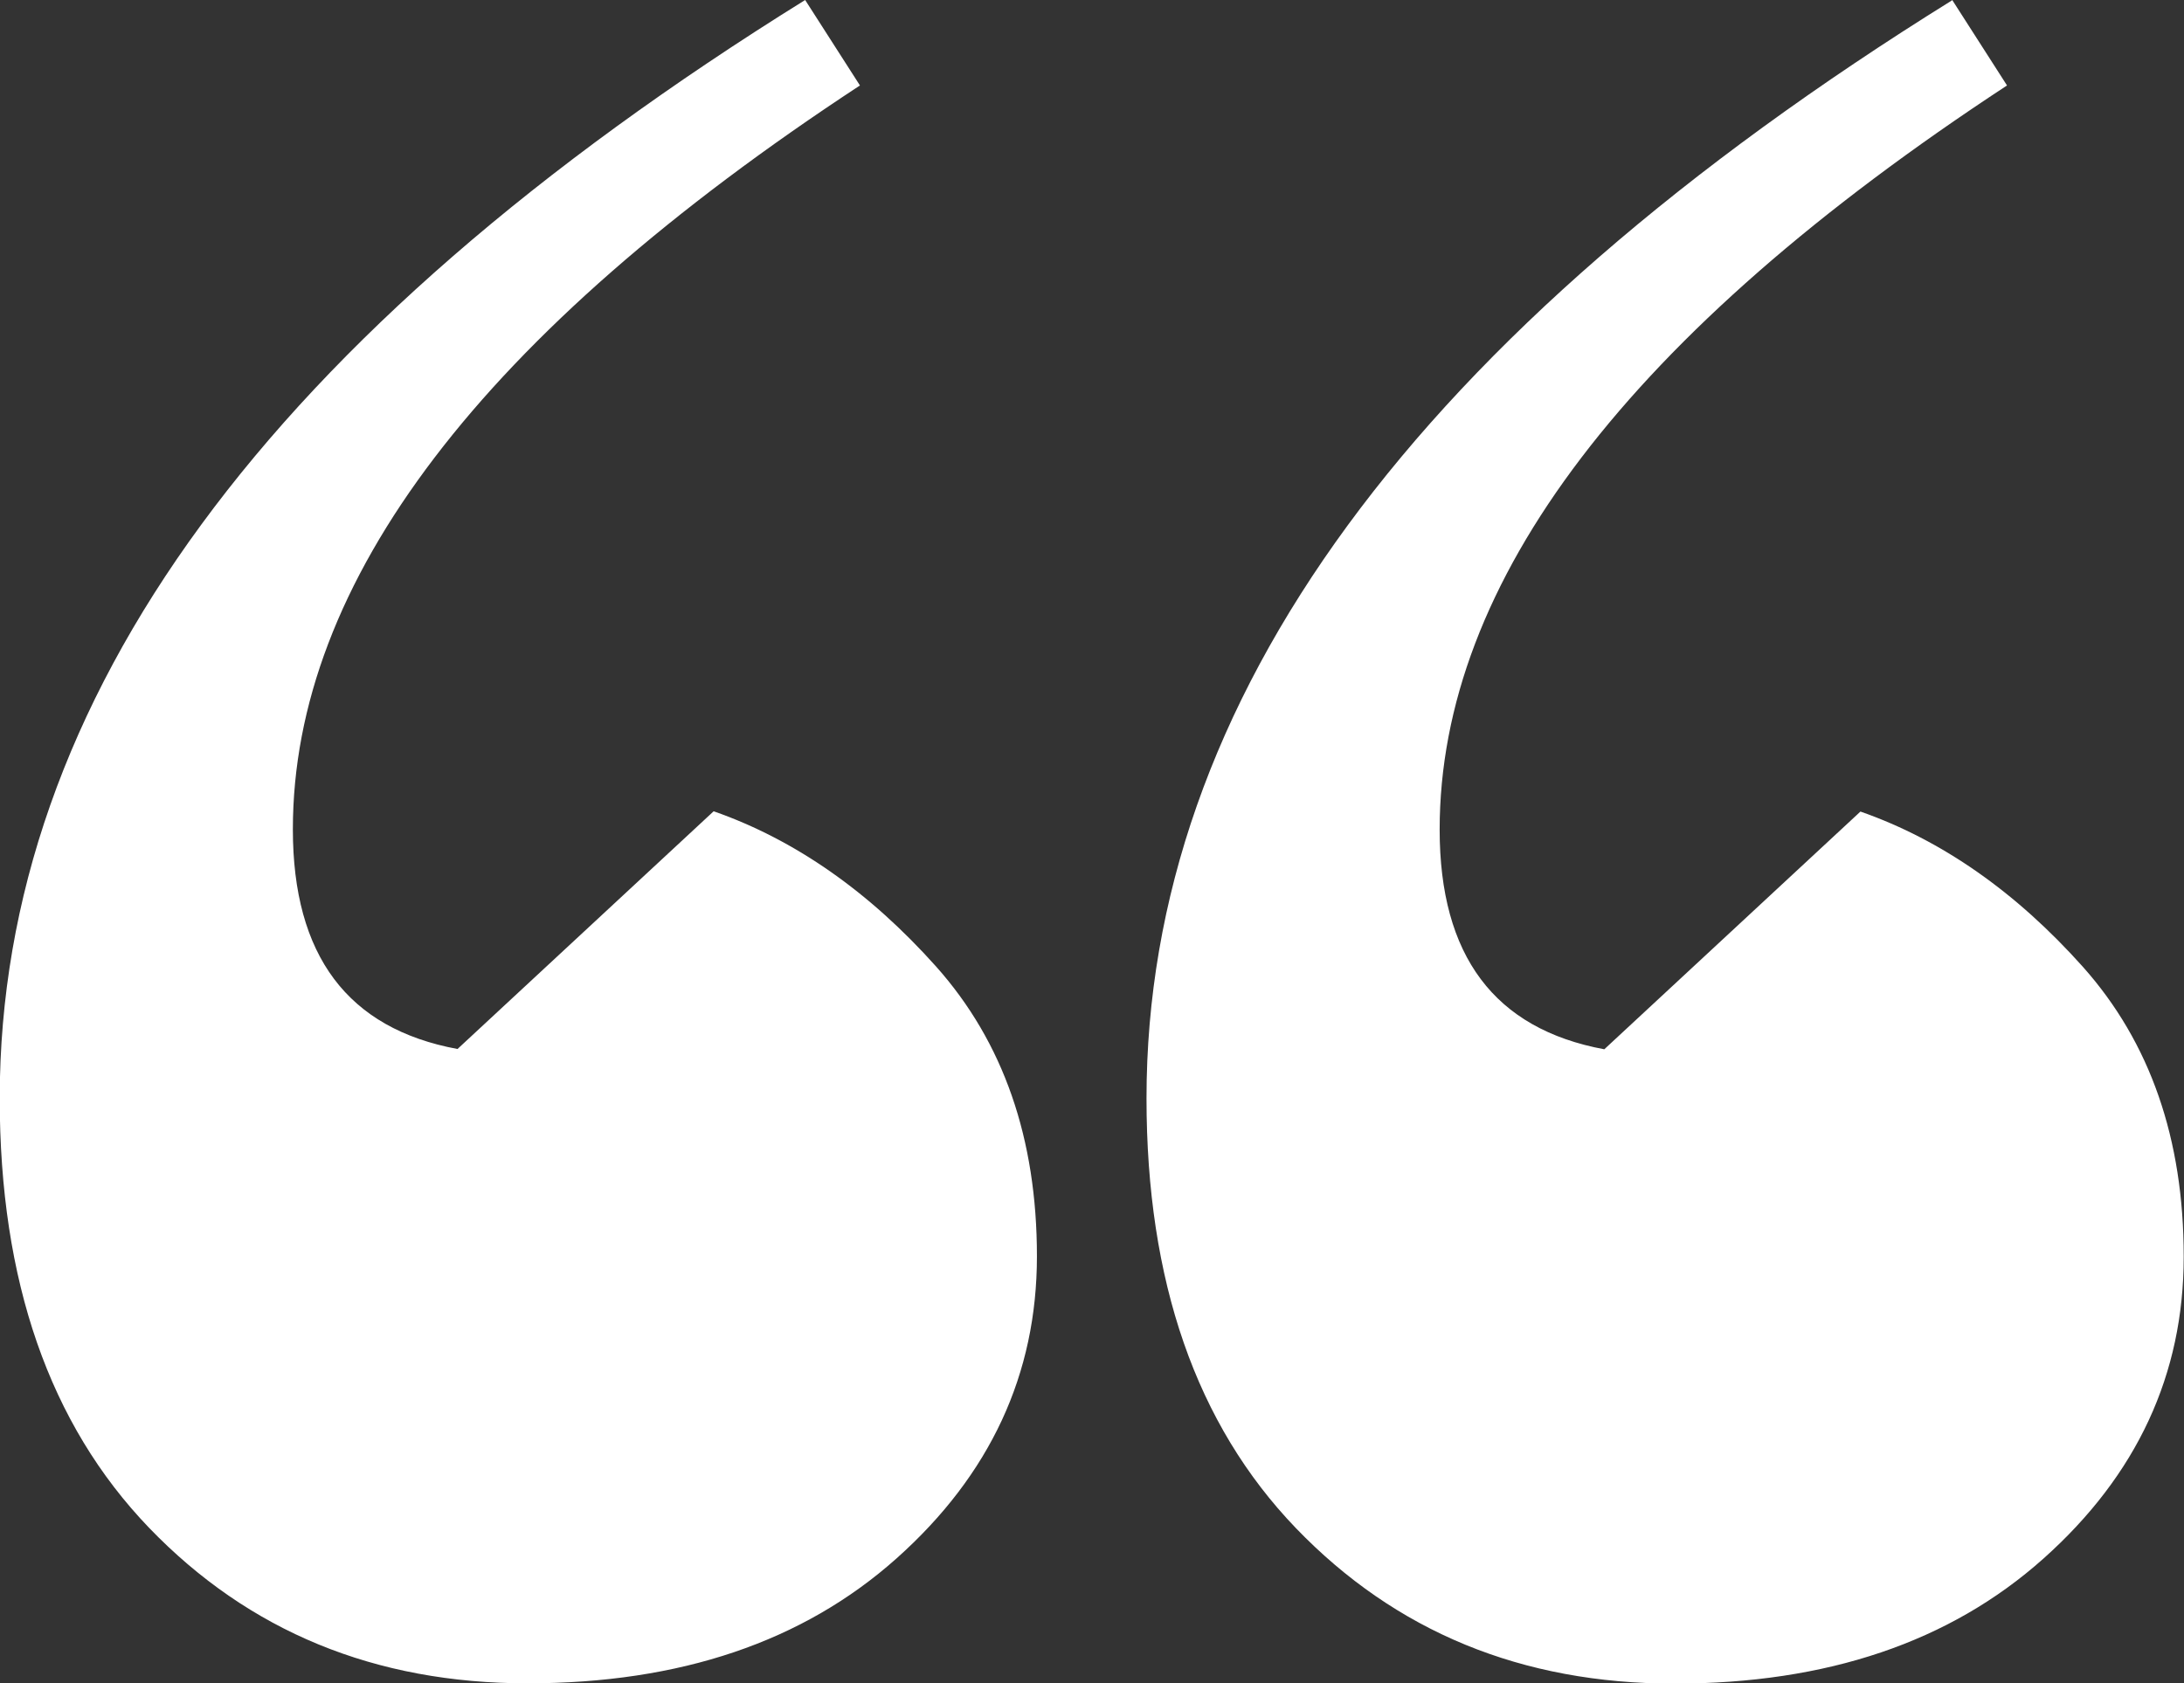 <?xml version="1.0" encoding="UTF-8"?>
<svg id="Layer_1" xmlns="http://www.w3.org/2000/svg" viewBox="0 0 76.14 58.7">
  <rect x="0" y="0" width="76.14" height="58.7" fill="#333333" stroke="none"/>
  <defs>
    <style>
      .cls-1 {
        fill: #fff;
      }
    </style>
  </defs>
  <path class="cls-1" d="M28.07,0l1.91,2.98C16.8,11.63,10.21,20.28,10.21,28.92c0,4.4,1.91,6.95,5.74,7.66l8.93-8.29c2.83.99,5.42,2.8,7.76,5.42,2.34,2.63,3.51,5.99,3.51,10.1s-1.63,7.62-4.89,10.53c-3.26,2.91-7.55,4.36-12.87,4.36s-9.71-1.81-13.19-5.42c-3.48-3.62-5.21-8.61-5.21-14.99C0,24.39,9.36,11.63,28.07,0ZM68.06,0l1.91,2.98c-13.19,8.65-19.78,17.3-19.78,25.95,0,4.4,1.91,6.95,5.74,7.66l8.93-8.29c2.83.99,5.42,2.8,7.76,5.42,2.34,2.63,3.51,5.99,3.51,10.1s-1.63,7.62-4.89,10.53c-3.26,2.91-7.55,4.36-12.87,4.36s-9.71-1.81-13.19-5.42c-3.48-3.62-5.21-8.61-5.21-14.99,0-13.89,9.36-26.65,28.07-38.28Z"/>
</svg>